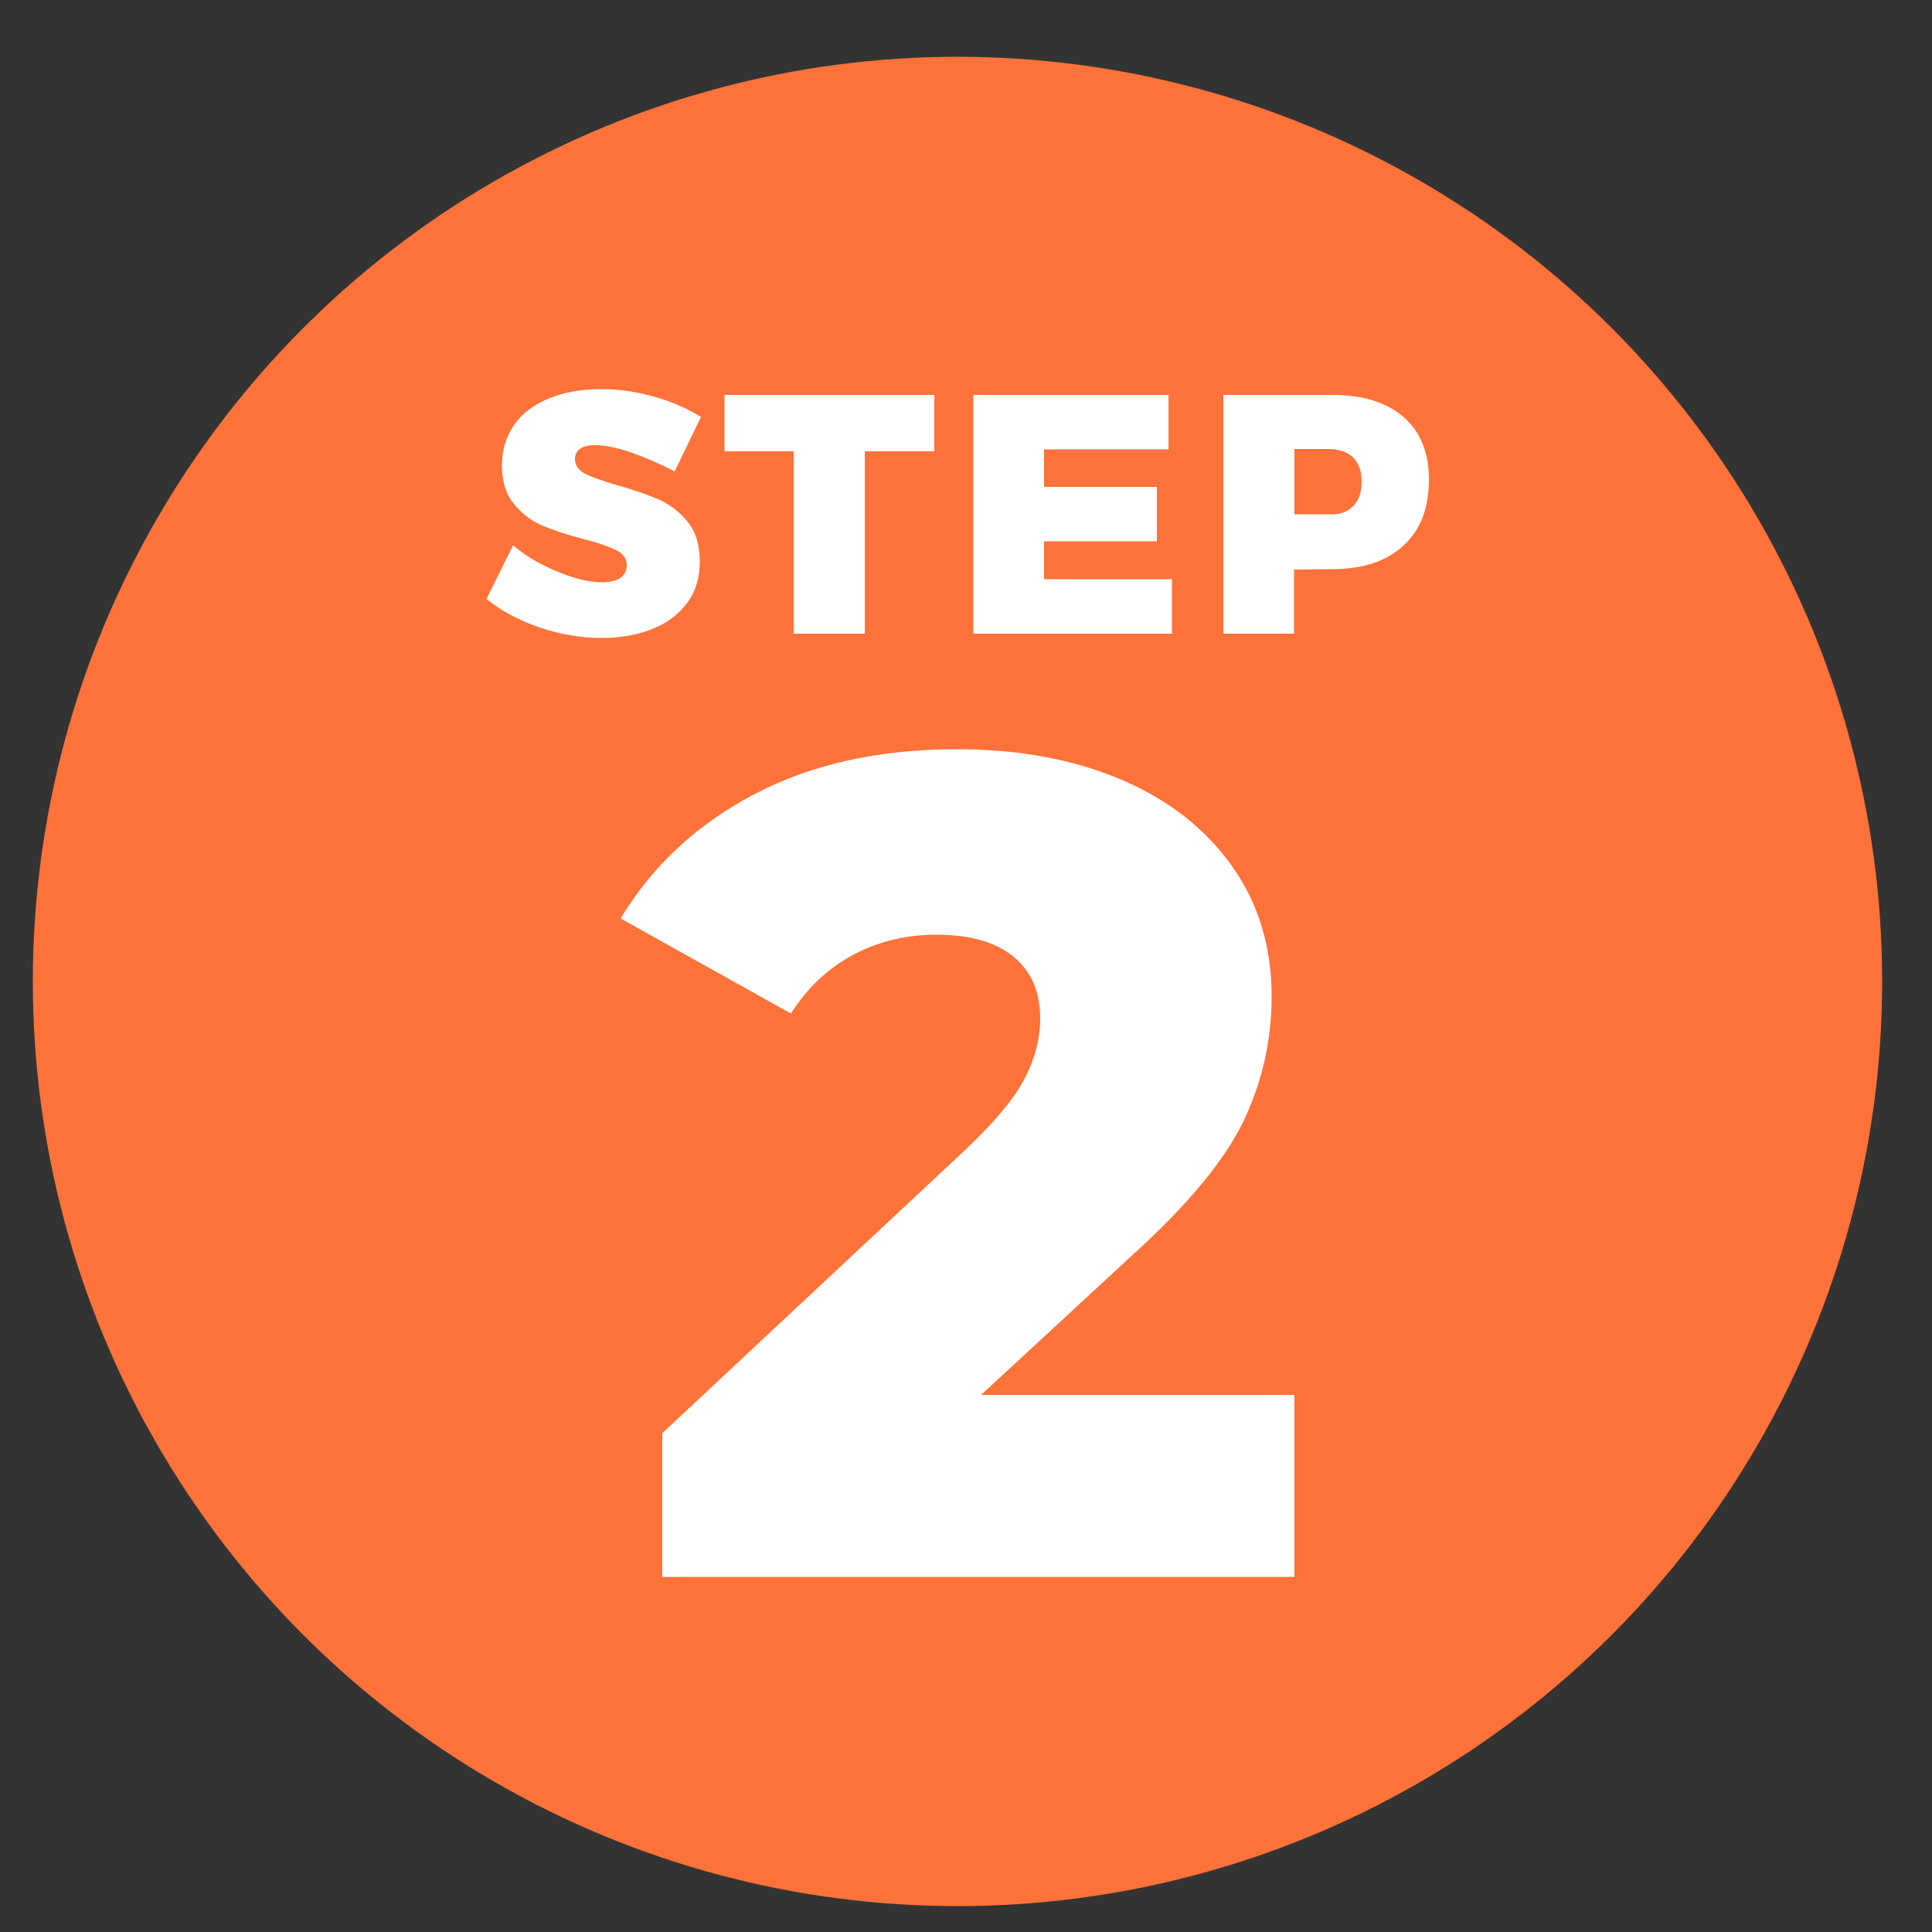 <?xml version="1.0" encoding="utf-8"?>
<!-- Generator: Adobe Illustrator 26.1.0, SVG Export Plug-In . SVG Version: 6.00 Build 0)  -->
<svg version="1.1" id="Layer_1" xmlns="http://www.w3.org/2000/svg" xmlns:xlink="http://www.w3.org/1999/xlink" x="0px" y="0px"
	 viewBox="0 0 500 500" style="enable-background:new 0 0 500 500;" xml:space="preserve">
<rect x="0" y="0" width="500" height="500" fill="#333333" stroke="none"/>
<style type="text/css">
	.st0{fill:#FF7239;}
	.st1{fill:#FFFFFF;}
</style>
<circle class="st0" cx="247.8" cy="254" r="239.3"/>
<g>
	<path class="st1" d="M335,361v47.1H171.4v-37.2l78.6-73.5c7.6-7.2,12.7-13.4,15.3-18.5c2.6-5.1,3.9-10.2,3.9-15.4
		c0-6.8-2.3-12.1-6.9-15.9c-4.6-3.8-11.3-5.7-20.1-5.7c-7.8,0-15,1.8-21.4,5.2c-6.5,3.5-11.9,8.5-16.1,15.2l-44.1-24.6
		c8.2-13.6,19.7-24.3,34.5-32.1c14.8-7.8,32.3-11.7,52.5-11.7c16,0,30.1,2.6,42.4,7.8s21.9,12.7,28.8,22.4s10.3,21,10.3,33.8
		c0,11.4-2.5,22.2-7.3,32.3c-4.9,10.1-14.4,21.6-28.4,34.3L253.9,361H335z"/>
</g>
<g>
	<path class="st1" d="M163.6,117.2c-3.9-1.4-7.2-2-9.7-2c-1.6,0-2.8,0.3-3.7,0.9c-0.9,0.6-1.4,1.5-1.4,2.7c0,1.6,0.9,2.9,2.6,3.8
		c1.8,0.9,4.6,1.9,8.4,3c4.4,1.2,7.9,2.5,10.8,3.7c2.8,1.3,5.3,3.2,7.4,5.8c2.1,2.6,3.1,6,3.1,10.2c0,4.3-1.1,7.9-3.4,10.9
		c-2.3,3-5.3,5.2-9.2,6.7c-3.9,1.5-8.2,2.2-12.9,2.2c-5.3,0-10.6-0.9-15.9-2.7c-5.3-1.8-9.9-4.2-13.8-7.4l6.9-13.9
		c3.1,2.7,6.9,5,11.4,6.8c4.5,1.9,8.4,2.8,11.6,2.8c2,0,3.6-0.4,4.7-1.1c1.1-0.8,1.7-1.9,1.7-3.3c0-1.7-0.9-3-2.7-3.9
		c-1.8-0.9-4.6-1.9-8.5-2.9c-4.3-1.1-7.9-2.3-10.7-3.5c-2.8-1.2-5.3-3.1-7.3-5.6c-2.1-2.5-3.1-5.9-3.1-10c0-4,1.1-7.5,3.2-10.5
		c2.1-3,5.1-5.2,9-6.8c3.9-1.6,8.3-2.4,13.5-2.4c4.6,0,9.3,0.7,13.8,2c4.6,1.3,8.6,3.1,12,5.2l-6.8,14.1
		C171.1,120.2,167.5,118.6,163.6,117.2z"/>
	<path class="st1" d="M187.5,102.2h54.3v14.6h-18V164h-18.4v-47.2h-17.9V102.2z"/>
	<path class="st1" d="M251.9,102.2h50.5v14.1h-32.2v9.7h29.2v14.1h-29.2v9.8h33.1V164h-51.4V102.2z"/>
	<path class="st1" d="M363.2,107.9c4.4,3.8,6.6,9.2,6.6,16.2c0,7.4-2.2,13.1-6.6,17.1c-4.4,4.1-10.6,6.1-18.6,6.1l-9.7,0.1V164
		h-18.3v-61.8h28.1C352.7,102.2,358.8,104.1,363.2,107.9z M350.2,131c1.5-1.5,2.2-3.6,2.2-6.4c0-2.7-0.8-4.8-2.2-6.2
		c-1.5-1.4-3.6-2.2-6.4-2.2H335v16.9h8.8C346.5,133.3,348.7,132.5,350.2,131z"/>
</g>
</svg>
